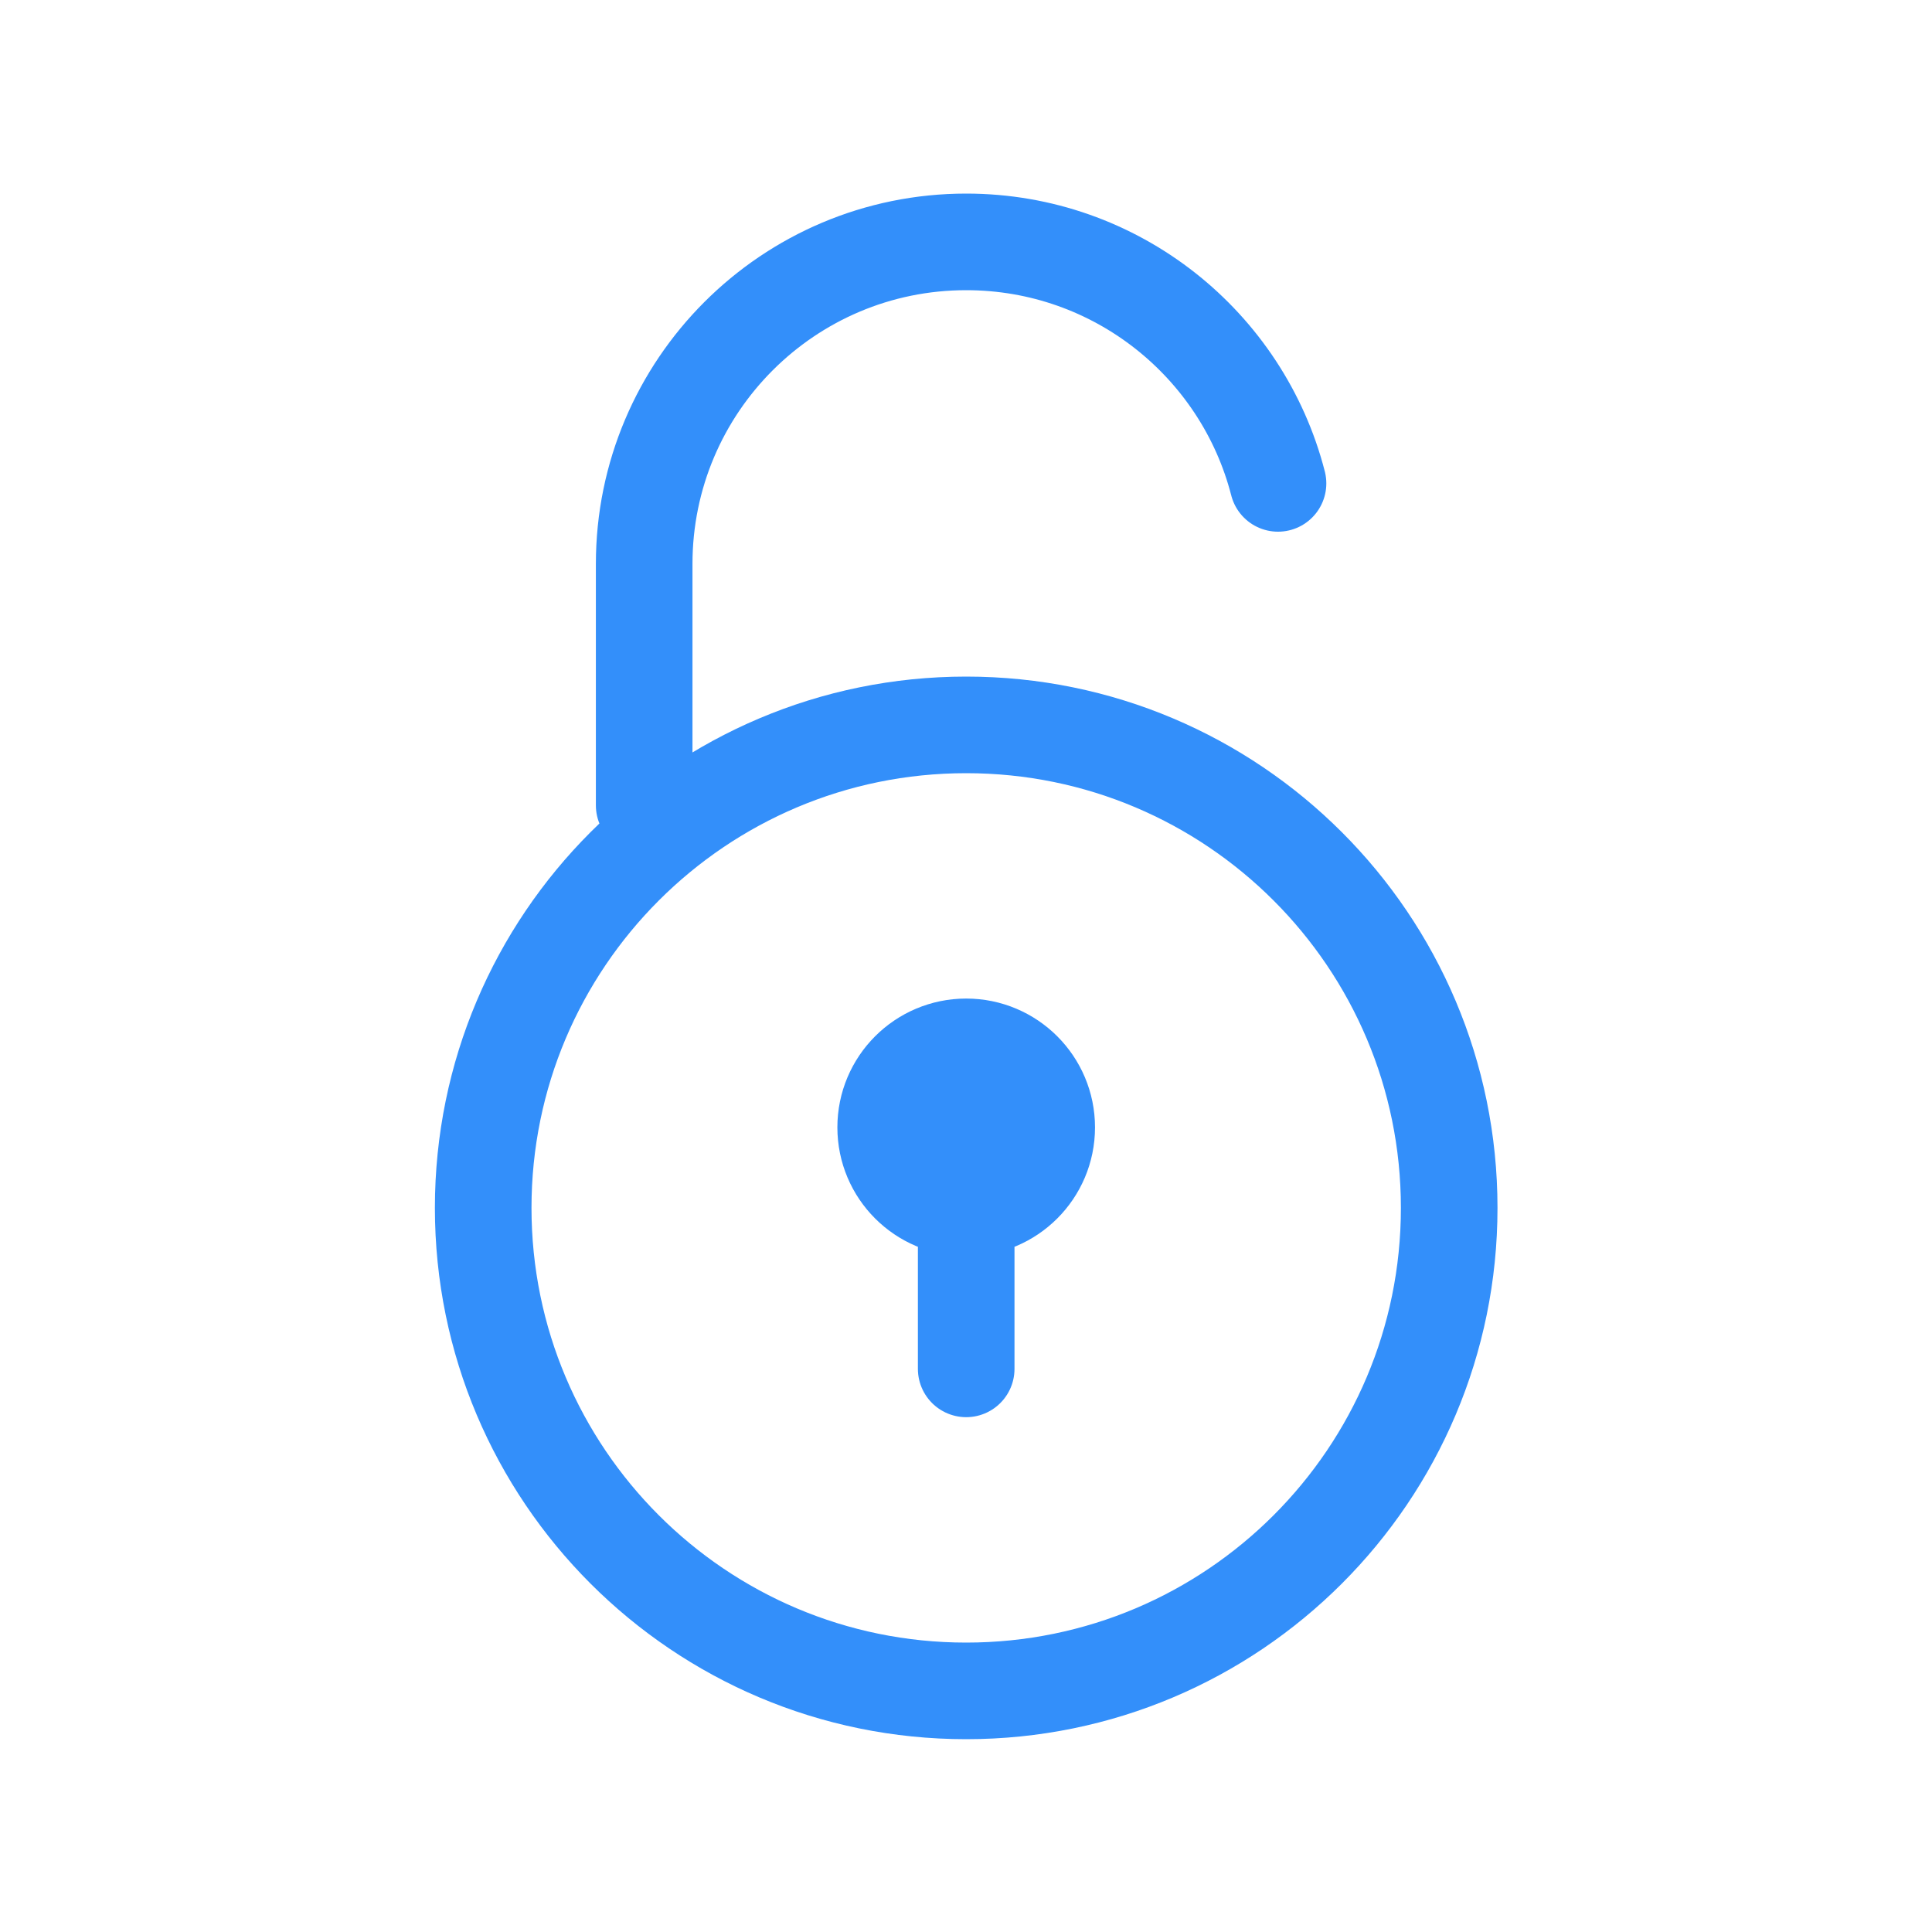 <svg width="40" height="40" viewBox="0 0 40 40" fill="none" xmlns="http://www.w3.org/2000/svg">
<path d="M20.004 23.341V28.341M13.337 16.674V11.675C13.337 7.993 16.322 5.008 20.004 5.008C23.11 5.008 25.721 7.132 26.46 10.008M30.004 25.008C30.004 30.531 25.527 35.008 20.004 35.008C14.481 35.008 10.004 30.531 10.004 25.008C10.004 19.485 14.481 15.008 20.004 15.008C25.527 15.008 30.004 19.485 30.004 25.008ZM21.671 23.341C21.671 24.262 20.924 25.008 20.004 25.008C19.083 25.008 18.337 24.262 18.337 23.341C18.337 22.421 19.083 21.674 20.004 21.674C20.924 21.674 21.671 22.421 21.671 23.341Z" stroke="#338FFA" stroke-width="2" stroke-linecap="round" stroke-linejoin="round"/>
</svg>
